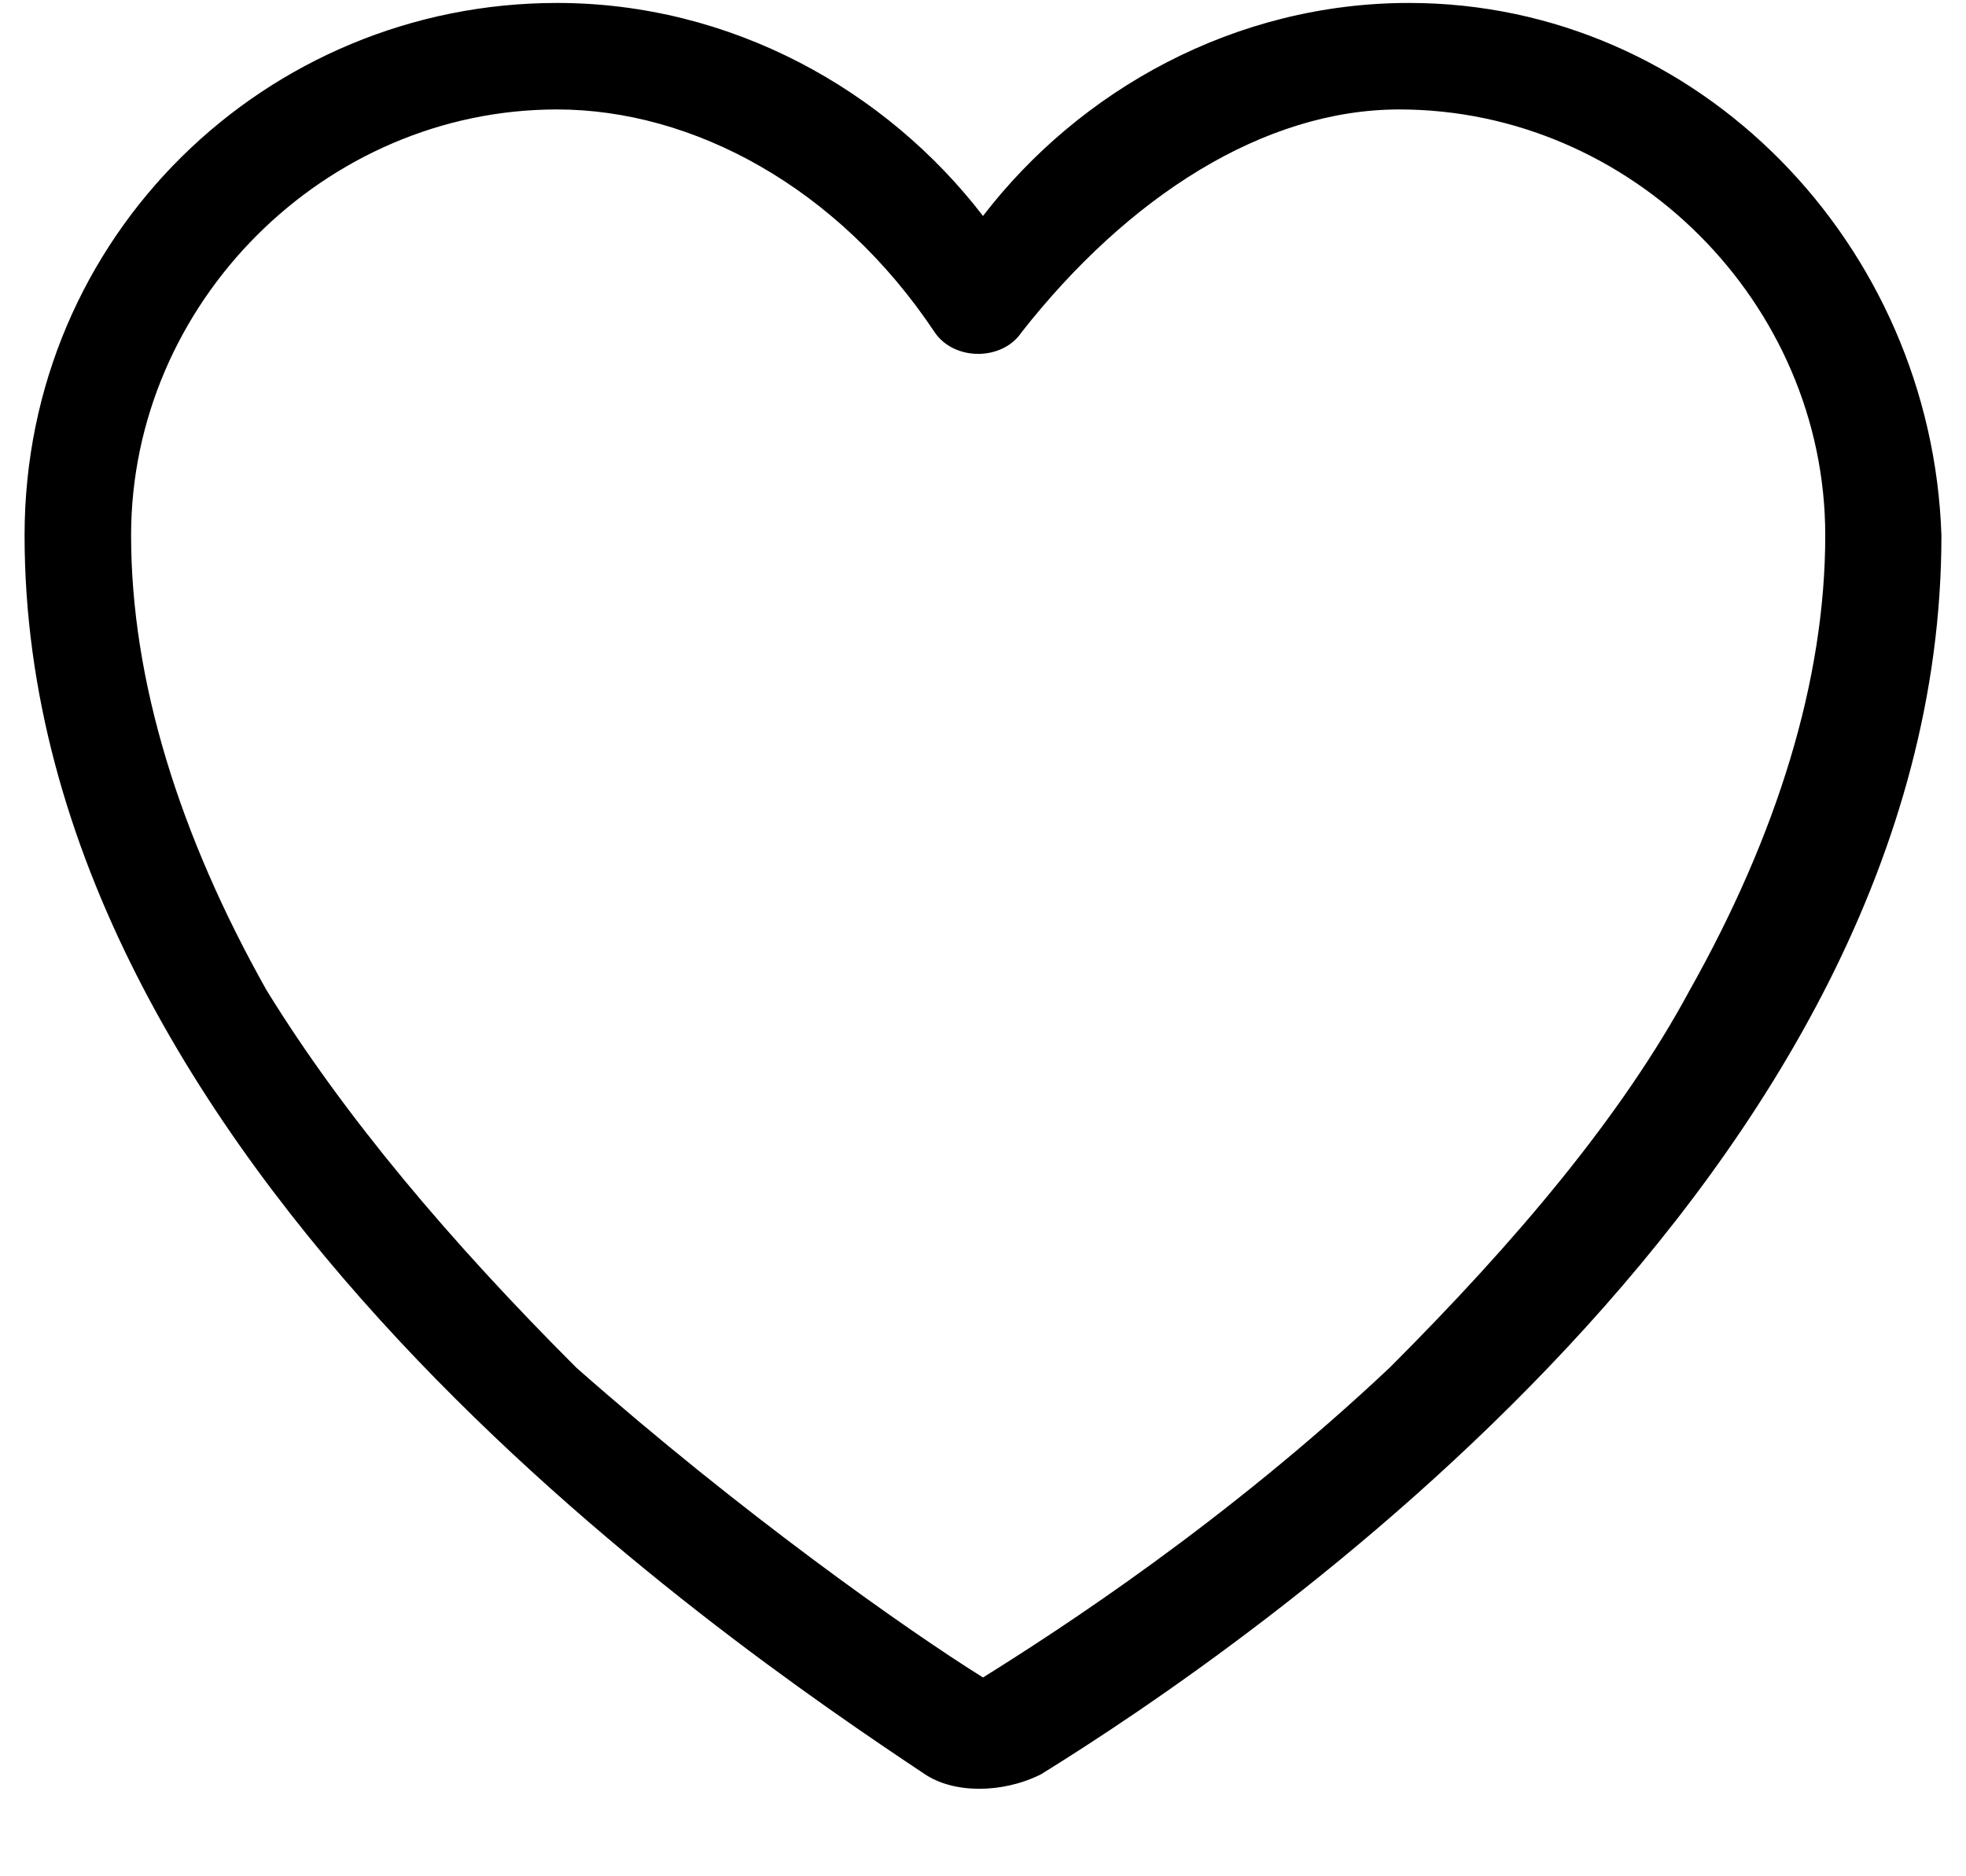 <svg viewBox="0 0 22 21" fill="none" xmlns="http://www.w3.org/2000/svg">
<path d="M15.767 0.033C13.817 0.033 12.083 1.008 11 2.417C9.917 1.008 8.183 0.033 6.233 0.033C2.983 0.033 0.275 2.633 0.275 5.992C0.275 13.033 8.075 18.342 10.35 19.858C10.675 20.075 11.217 20.075 11.65 19.858C13.925 18.45 21.725 13.142 21.725 5.992C21.617 2.742 19.017 0.033 15.767 0.033ZM15.55 15.308C13.708 17.042 11.867 18.233 11 18.775C10.133 18.233 8.292 16.933 6.45 15.308C5.042 13.9 3.85 12.492 2.983 11.083C2.008 9.35 1.467 7.617 1.467 5.992C1.467 3.392 3.633 1.225 6.233 1.225C7.75 1.225 9.375 2.092 10.458 3.717C10.675 4.042 11.217 4.042 11.433 3.717C12.625 2.2 14.142 1.225 15.658 1.225C18.258 1.225 20.425 3.392 20.425 5.992C20.425 7.617 19.883 9.35 18.908 11.083C18.15 12.492 16.958 13.9 15.55 15.308Z" fill="black"/>
</svg>
